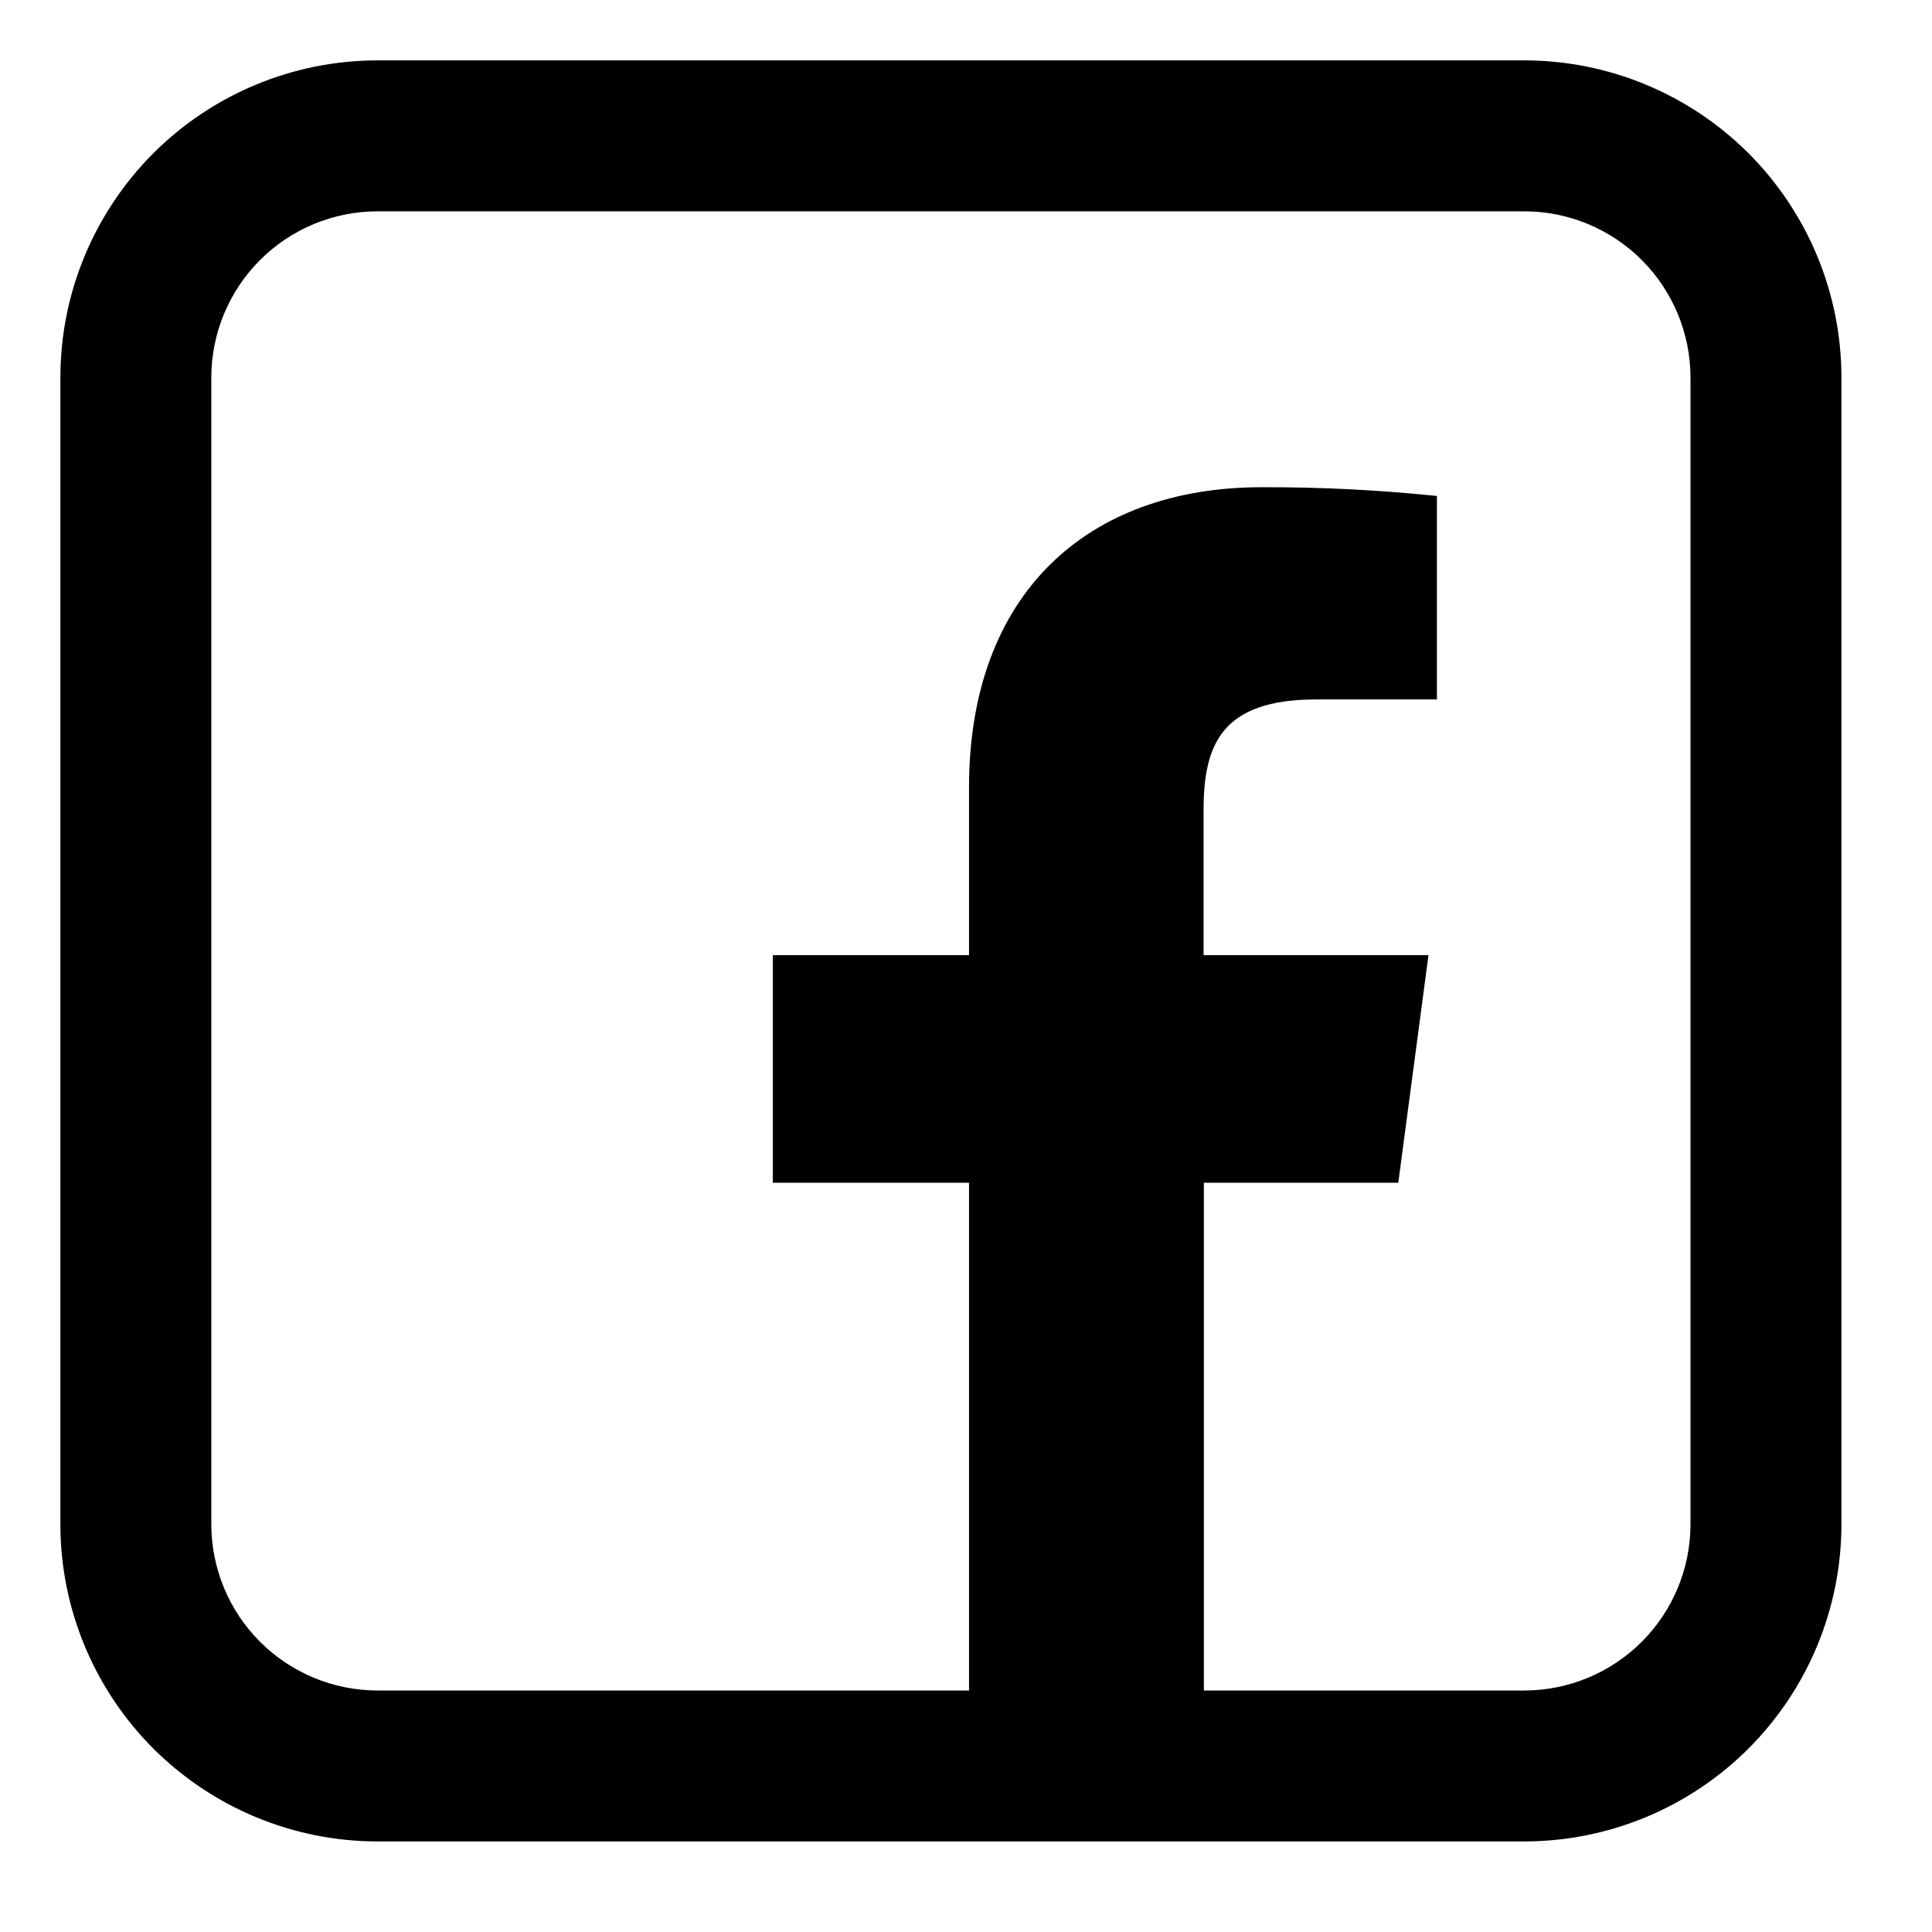 <svg width="64" height="64" viewBox="0 0 64 64" fill="none" xmlns="http://www.w3.org/2000/svg">
<path d="M47.6 23.17H43.6C40.47 23.17 39.87 24.66 39.87 26.84V31.64H47.32L46.32 39.18H39.88V58.5H32.1V39.18H25.6V31.64H32.1V26.09C32.1 19.65 36.04 16.14 41.79 16.14C43.73 16.133 45.67 16.23 47.6 16.43V23.17Z" fill="black"/>
<path d="M50.5 61H12.5C9.716 60.997 7.047 59.89 5.078 57.922C3.11 55.953 2.003 53.284 2 50.5L2 12.5C2.003 9.716 3.11 7.047 5.078 5.078C7.047 3.11 9.716 2.003 12.5 2L50.5 2C53.284 2.003 55.953 3.11 57.922 5.078C59.89 7.047 60.997 9.716 61 12.5V50.5C60.997 53.284 59.89 55.953 57.922 57.922C55.953 59.89 53.284 60.997 50.5 61ZM12.5 7C11.042 7.003 9.645 7.583 8.614 8.614C7.583 9.645 7.003 11.042 7 12.5V50.5C7.003 51.958 7.583 53.355 8.614 54.386C9.645 55.417 11.042 55.997 12.5 56H50.5C51.958 55.997 53.355 55.417 54.386 54.386C55.417 53.355 55.997 51.958 56 50.5V12.5C55.997 11.042 55.417 9.645 54.386 8.614C53.355 7.583 51.958 7.003 50.5 7H12.5Z" fill="black"/>
</svg>
